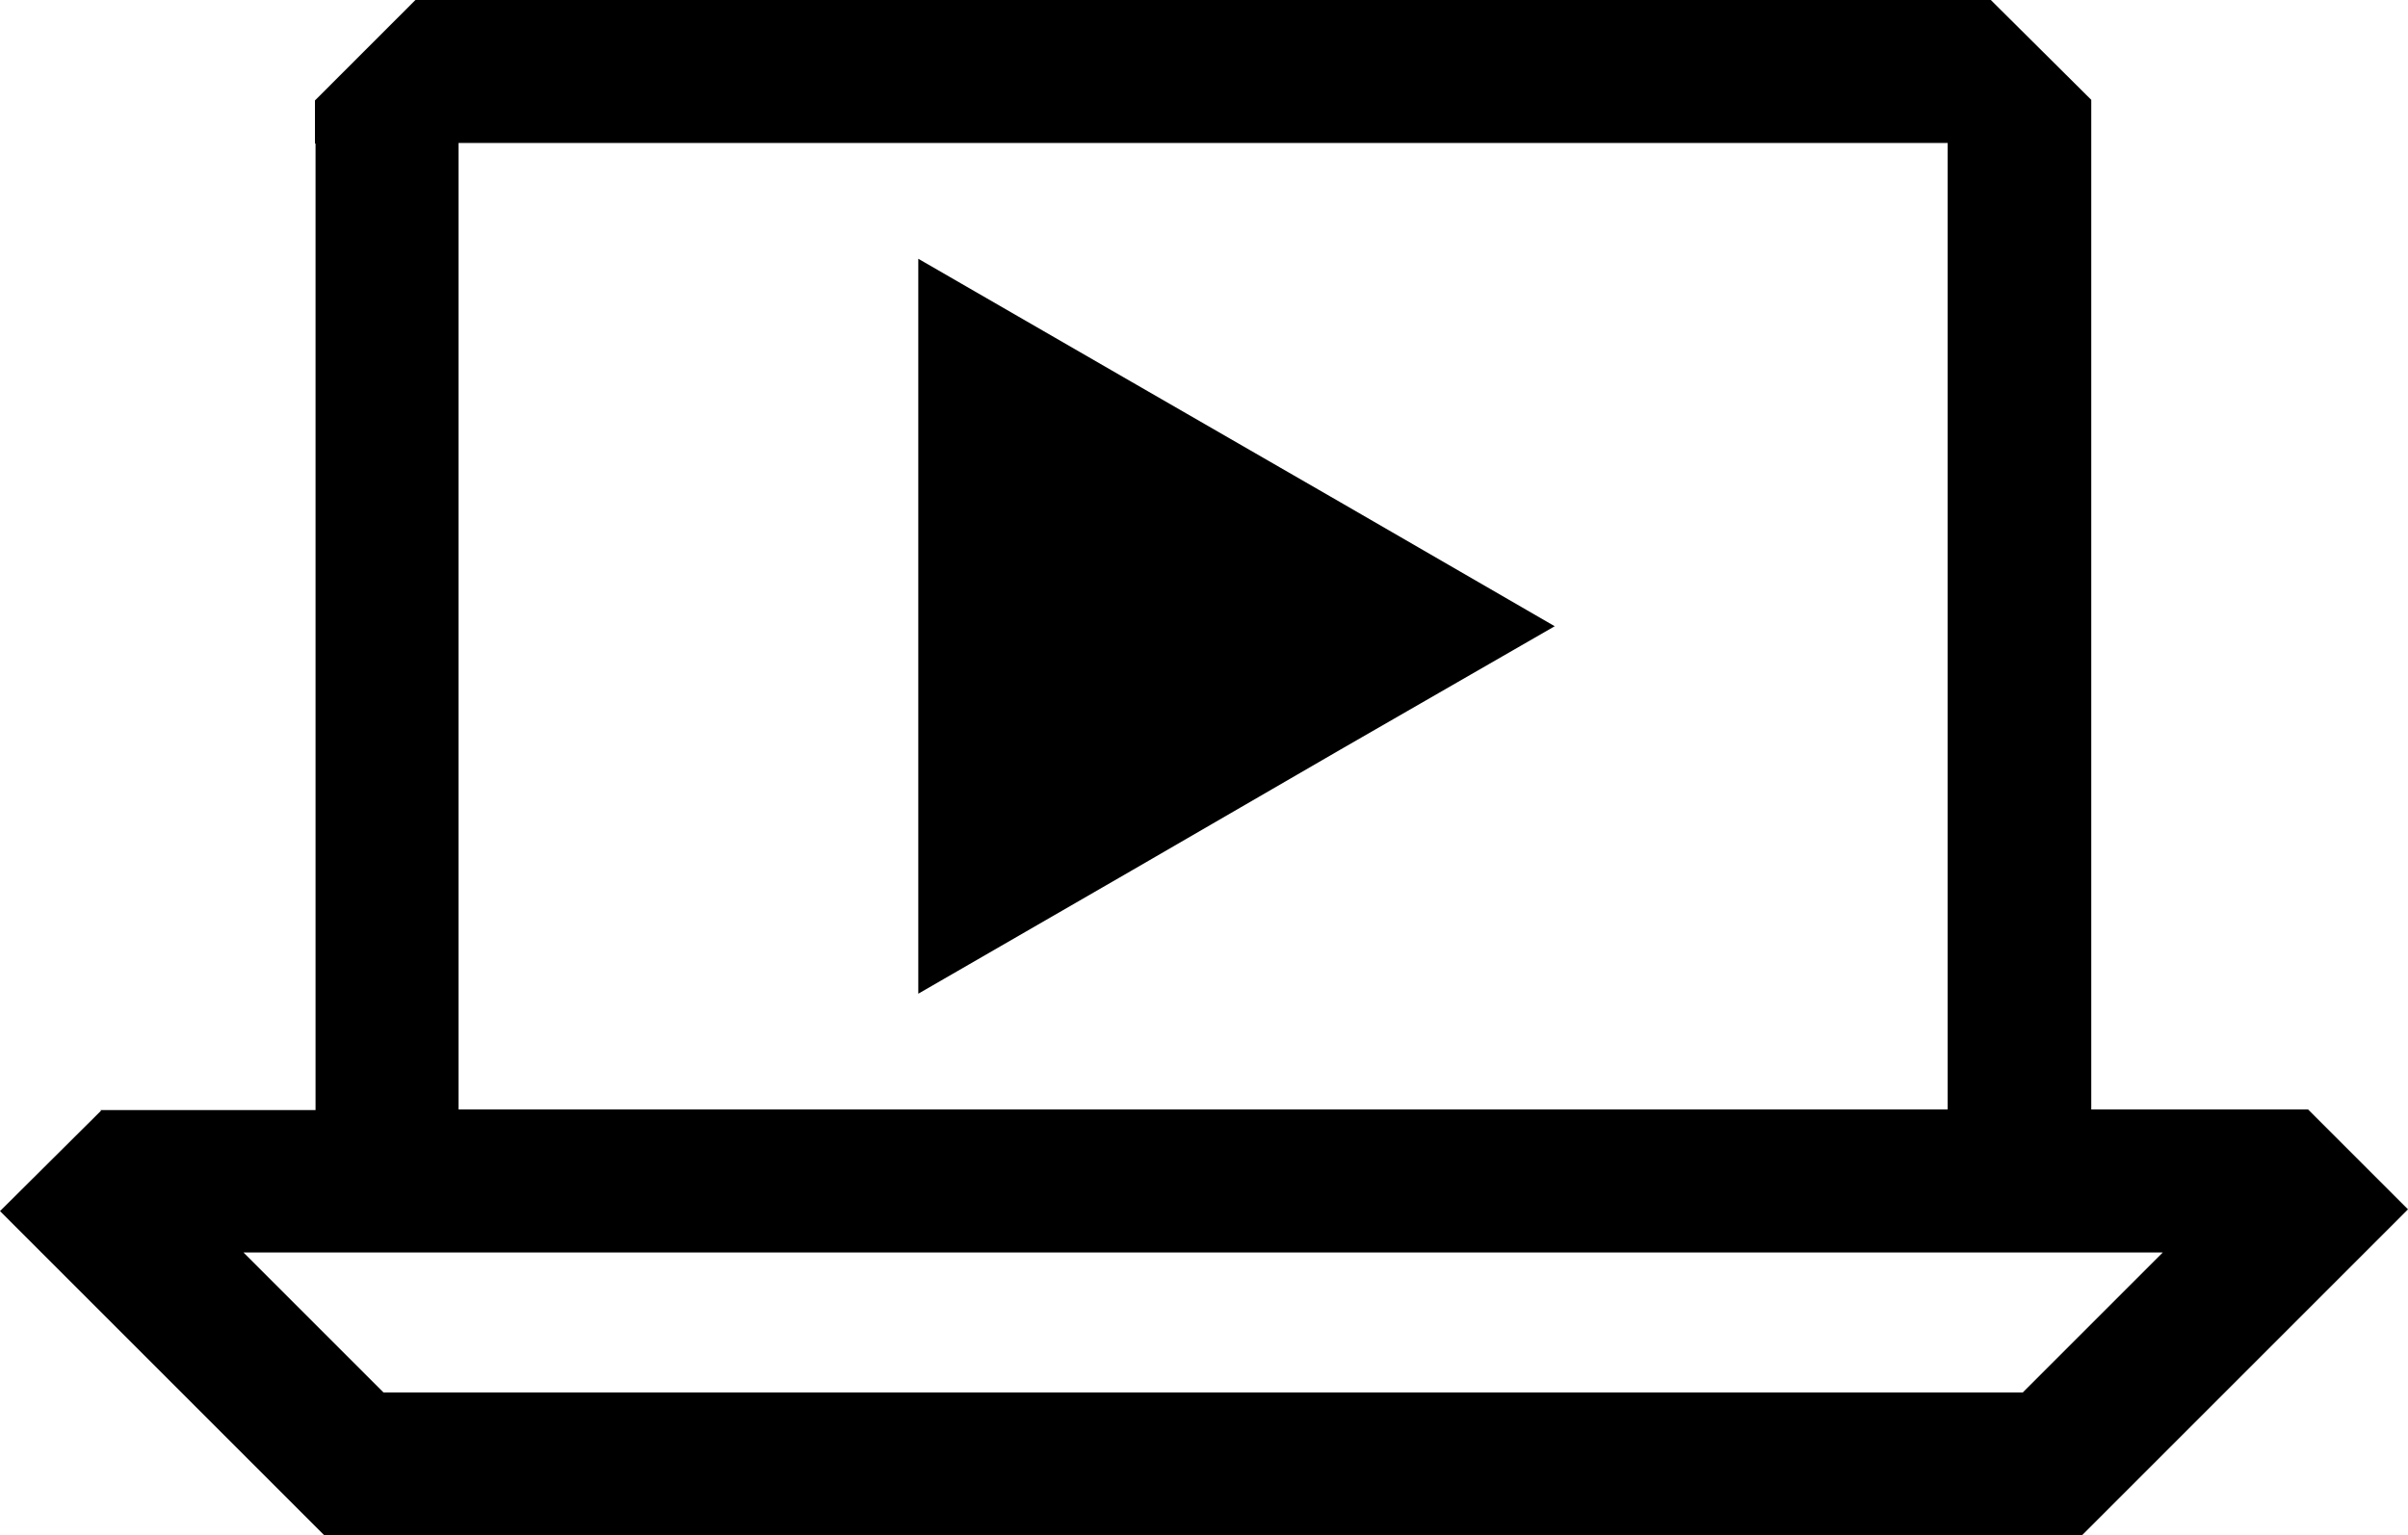 <?xml version="1.0" encoding="utf-8"?>
<!-- Generator: Adobe Illustrator 26.4.1, SVG Export Plug-In . SVG Version: 6.00 Build 0)  -->
<svg version="1.1" id="uuid-676d2ee9-0080-44b3-a0cd-6bc74b687d63"
	 xmlns="http://www.w3.org/2000/svg" xmlns:xlink="http://www.w3.org/1999/xlink" x="0px" y="0px" viewBox="0 0 407.5 259.9"
	 style="enable-background:new 0 0 407.5 259.9;" xml:space="preserve">
<polyline points="179.5,85.7 214.7,106 179.5,126.3 179.5,85.7 "/>
<polygon points="155.4,43.8 155.4,85.7 155.4,126.3 155.4,168.2 191.6,147.3 226.8,126.9 263.1,106 226.8,85 191.6,64.7 155.4,43.8 
	"/>
<path d="M390.6,187.8h-36.7V16.9L336.9,0H70.3L53.4,16.9l-0.1,0.1v7.3h0.1v163.6H17l0.1,0.1L0,205l7,7l23.7,23.7l24.2,24.2h297.4
	l24.2-24.2l23.7-23.7l7.3-7.3L390.6,187.8L390.6,187.8z M77.6,26.9v-2.7h252v163.6h-252V26.9z M342.3,235.7H64.9L41.2,212H366
	L342.3,235.7L342.3,235.7z"/>
</svg>
